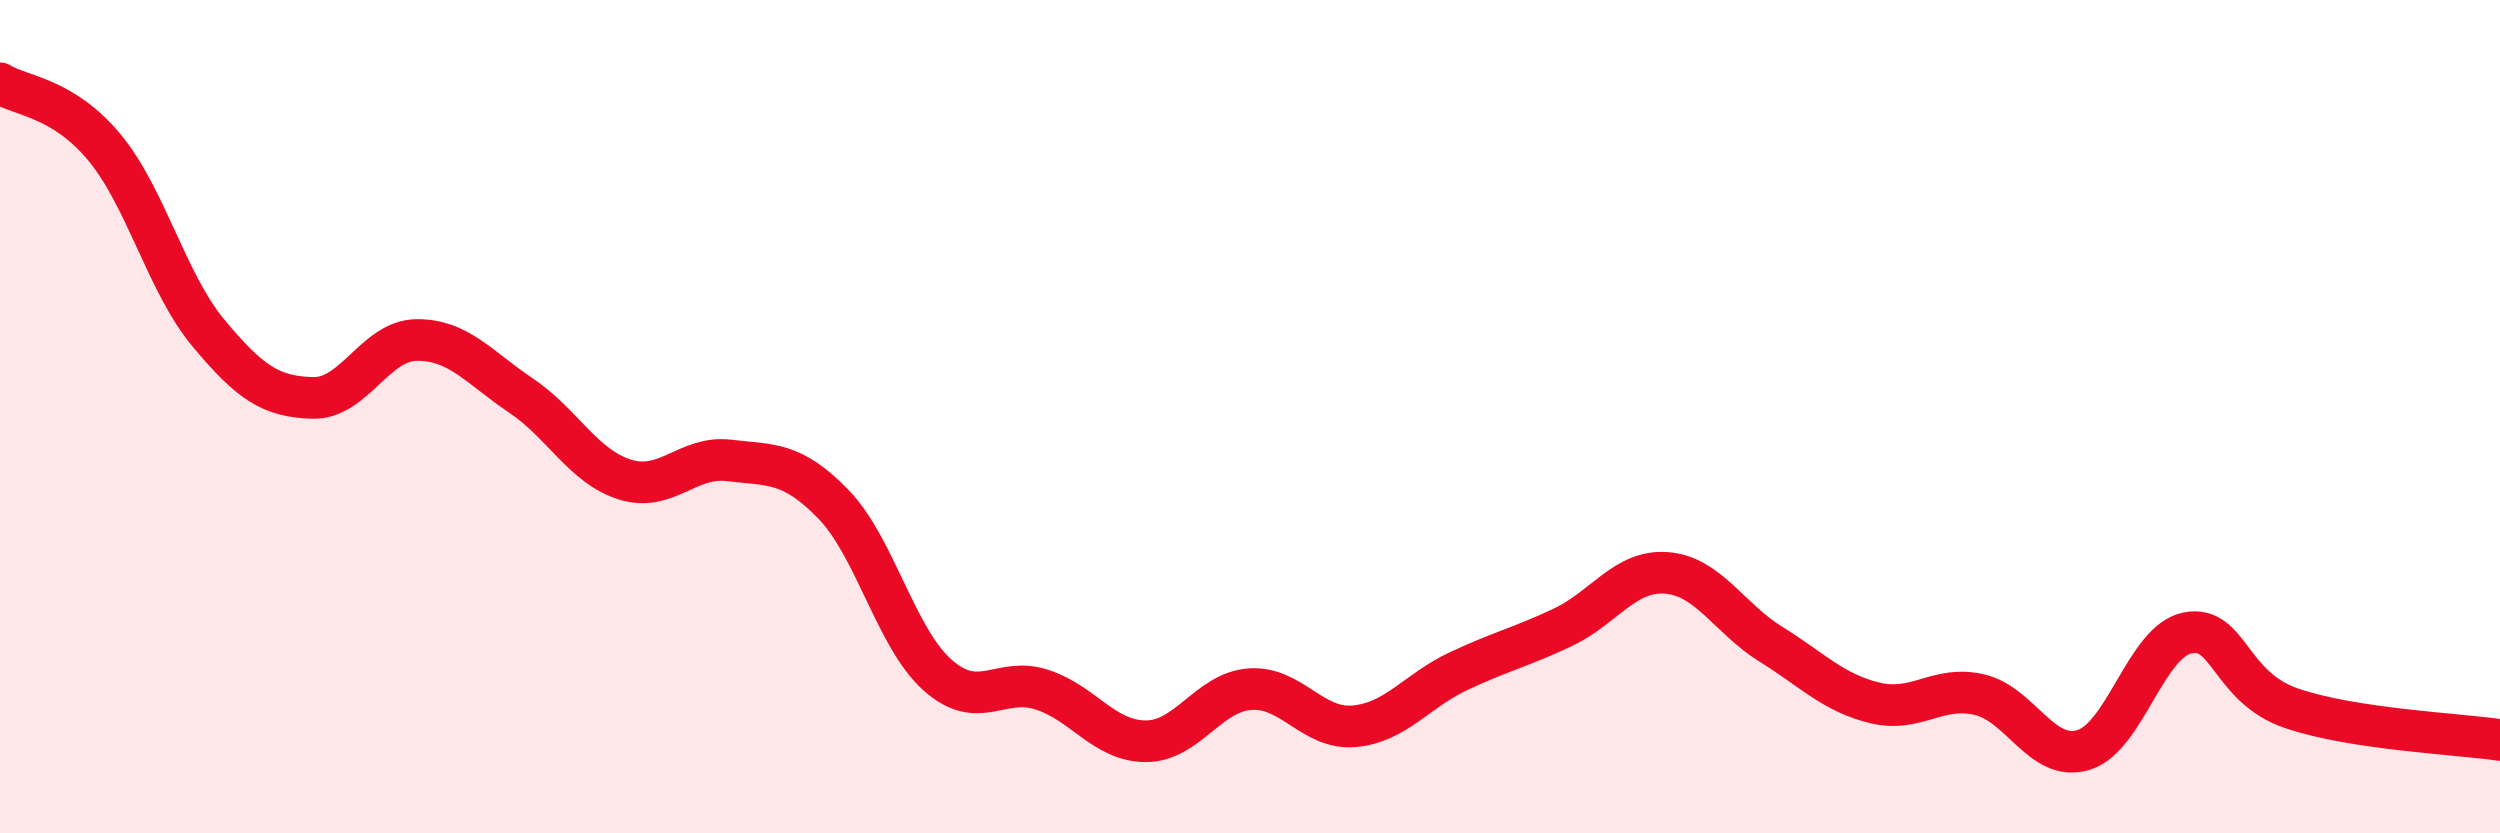 
    <svg width="60" height="20" viewBox="0 0 60 20" xmlns="http://www.w3.org/2000/svg">
      <path
        d="M 0,2 C 0.5,2.31 1.5,2.33 2.5,3.53 C 3.5,4.73 4,6.79 5,7.99 C 6,9.19 6.5,9.52 7.5,9.55 C 8.5,9.58 9,8.17 10,8.16 C 11,8.15 11.5,8.82 12.5,9.49 C 13.5,10.16 14,11.2 15,11.51 C 16,11.82 16.5,10.93 17.5,11.05 C 18.5,11.17 19,11.07 20,12.1 C 21,13.13 21.5,15.31 22.5,16.2 C 23.5,17.09 24,16.23 25,16.55 C 26,16.87 26.5,17.79 27.5,17.79 C 28.5,17.79 29,16.61 30,16.54 C 31,16.47 31.5,17.52 32.5,17.43 C 33.5,17.34 34,16.58 35,16.11 C 36,15.64 36.5,15.53 37.5,15.06 C 38.5,14.59 39,13.67 40,13.75 C 41,13.83 41.5,14.84 42.5,15.46 C 43.5,16.08 44,16.63 45,16.87 C 46,17.11 46.5,16.44 47.5,16.67 C 48.5,16.9 49,18.3 50,18 C 51,17.7 51.5,15.39 52.5,15.19 C 53.5,14.99 53.5,16.49 55,17 C 56.5,17.51 59,17.61 60,17.76L60 20L0 20Z"
        fill="#EB0A25"
        opacity="0.1"
        stroke-linecap="round"
        stroke-linejoin="round"
      />
      <path
        d="M 0,2 C 0.5,2.31 1.5,2.33 2.5,3.53 C 3.5,4.73 4,6.79 5,7.99 C 6,9.19 6.5,9.52 7.5,9.55 C 8.5,9.58 9,8.17 10,8.16 C 11,8.15 11.5,8.82 12.5,9.49 C 13.5,10.16 14,11.2 15,11.51 C 16,11.82 16.5,10.93 17.5,11.05 C 18.5,11.17 19,11.07 20,12.1 C 21,13.13 21.5,15.31 22.5,16.2 C 23.5,17.09 24,16.23 25,16.55 C 26,16.87 26.5,17.79 27.5,17.79 C 28.5,17.79 29,16.61 30,16.54 C 31,16.47 31.5,17.52 32.5,17.43 C 33.5,17.34 34,16.58 35,16.11 C 36,15.64 36.5,15.53 37.5,15.06 C 38.5,14.59 39,13.67 40,13.75 C 41,13.83 41.5,14.84 42.5,15.46 C 43.5,16.08 44,16.63 45,16.87 C 46,17.11 46.5,16.44 47.5,16.67 C 48.5,16.9 49,18.3 50,18 C 51,17.7 51.5,15.39 52.5,15.19 C 53.5,14.99 53.5,16.49 55,17 C 56.5,17.51 59,17.61 60,17.76"
        stroke="#EB0A25"
        stroke-width="1"
        fill="none"
        stroke-linecap="round"
        stroke-linejoin="round"
      />
    </svg>
  
